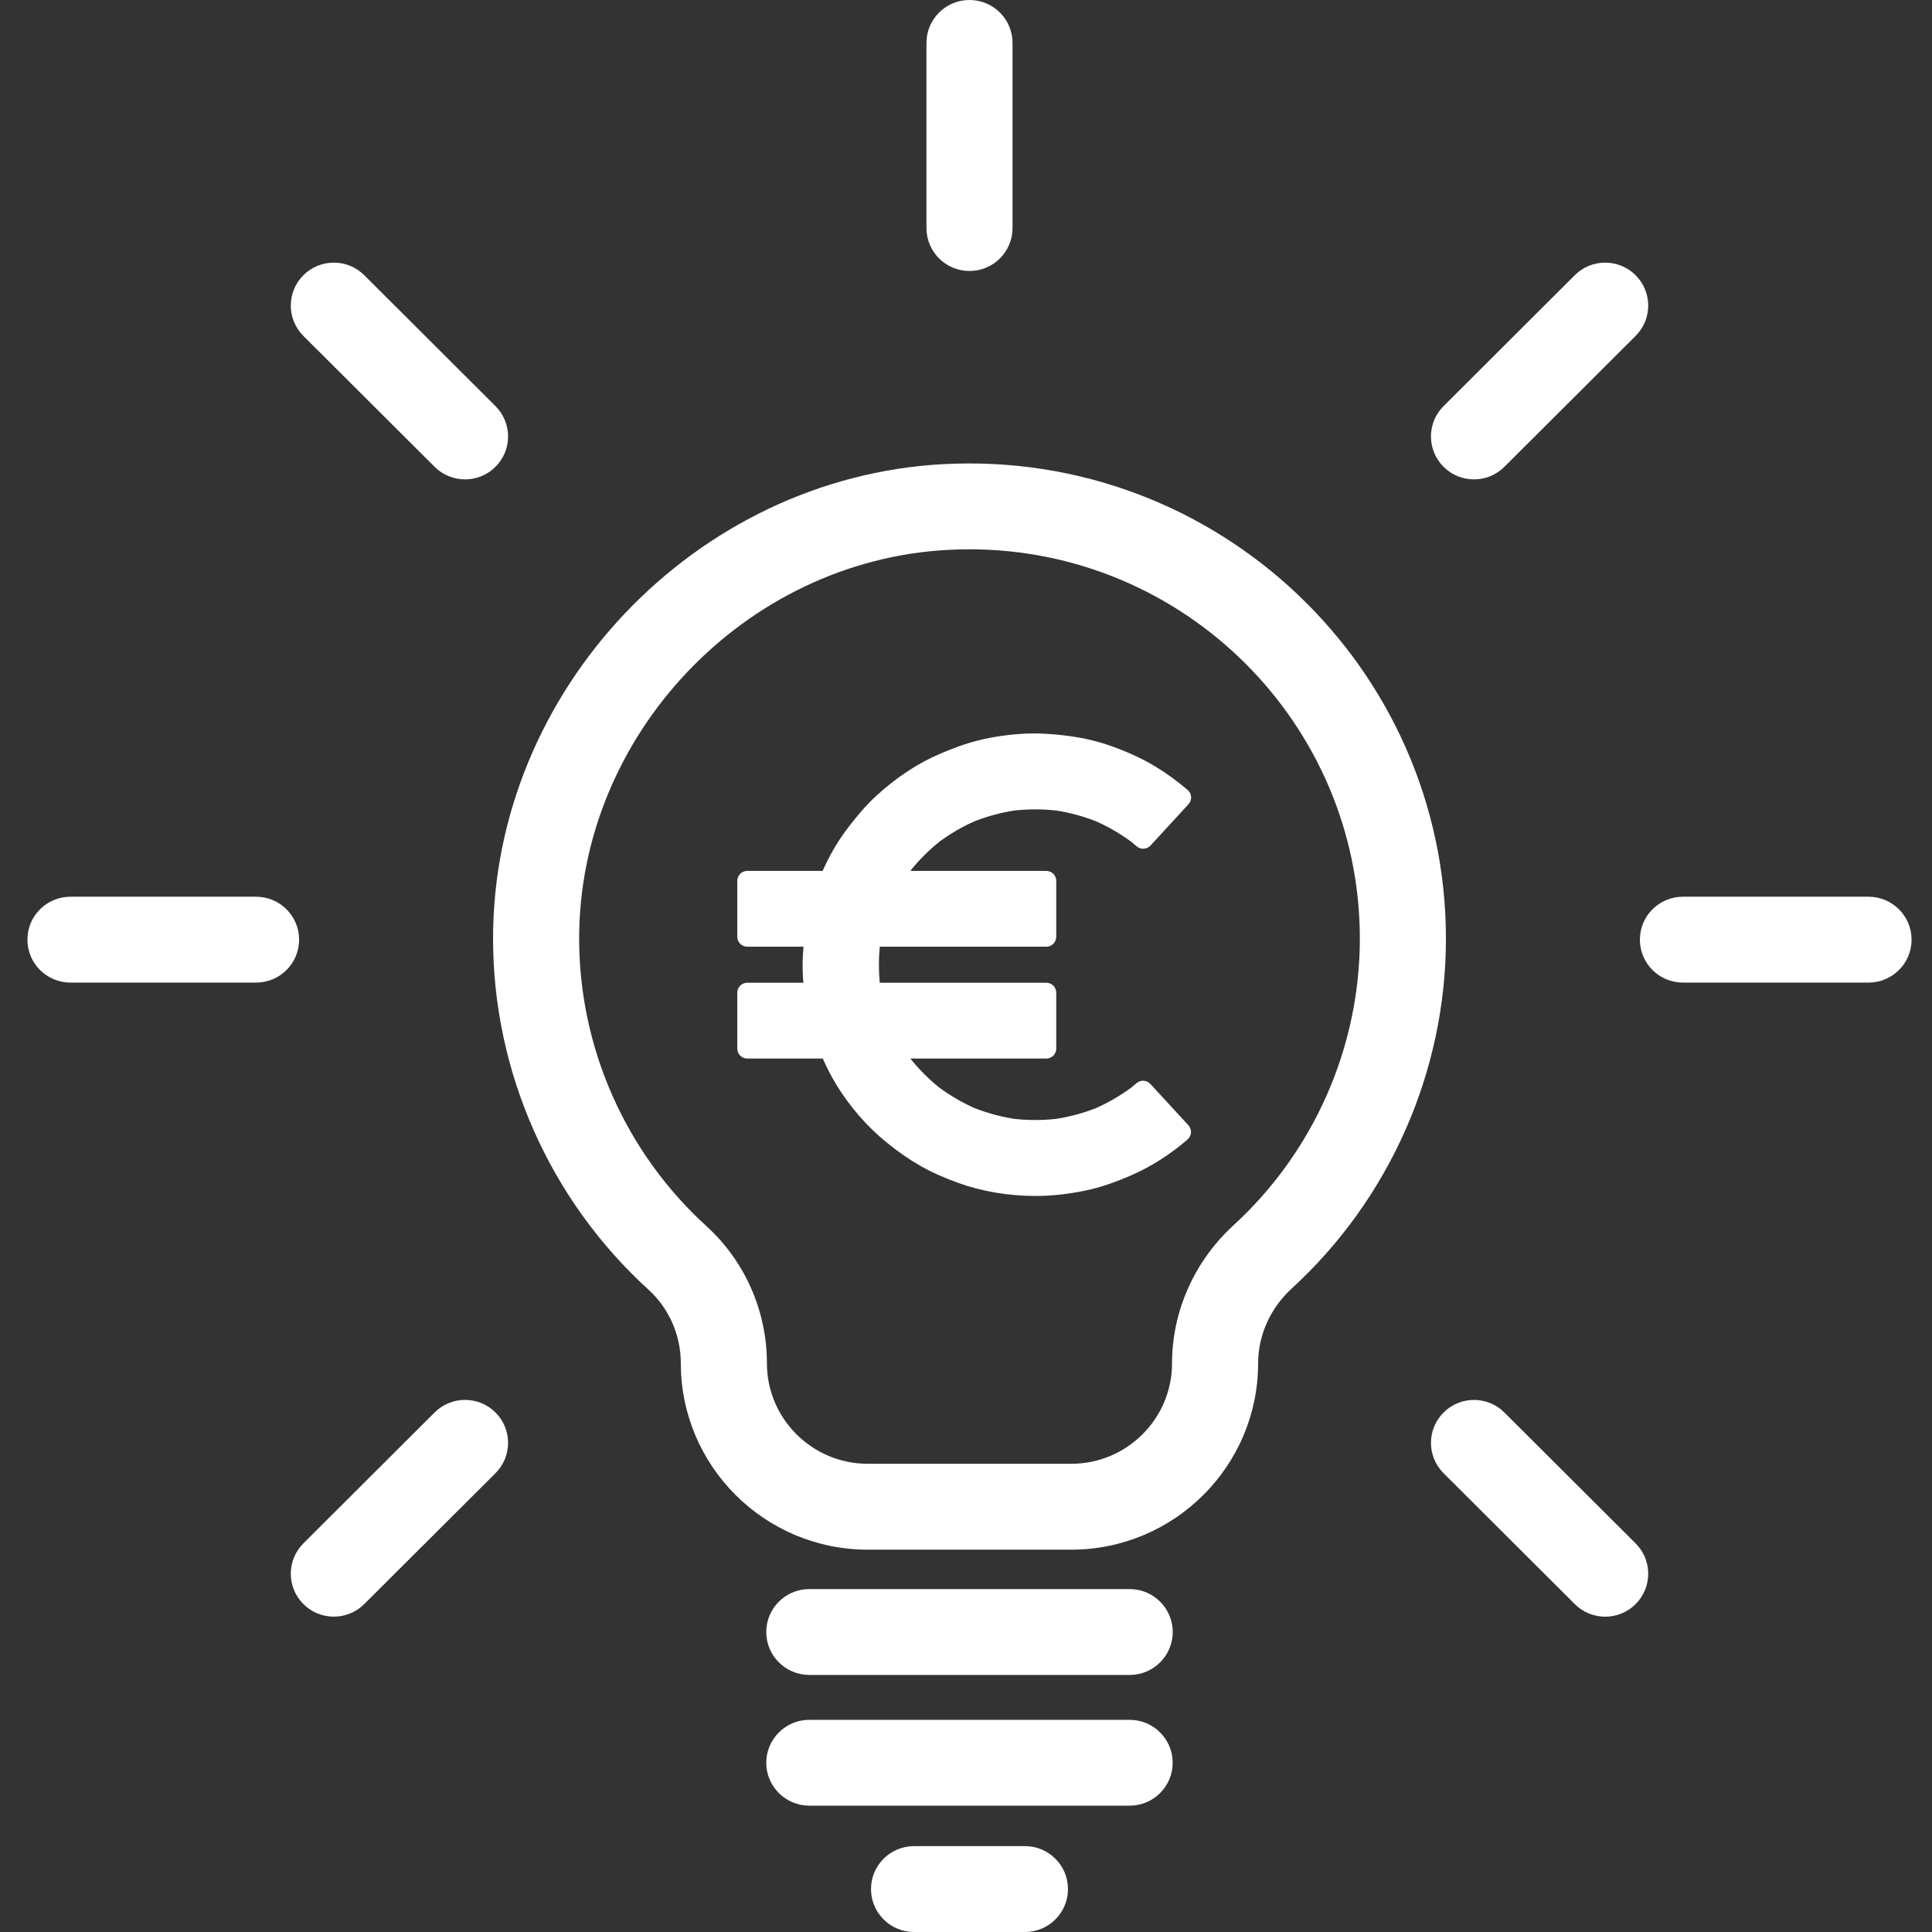 <svg xmlns="http://www.w3.org/2000/svg" xmlns:xlink="http://www.w3.org/1999/xlink" width="200" zoomAndPan="magnify" viewBox="0 0 150 150" height="200" preserveAspectRatio="xMidYMid meet" version="1.0"><rect x="0" y="0" width="150" height="150" fill="#333333" stroke="none"/><defs><clipPath id="id1"><path d="M 127 69 L 148.688 69 L 148.688 77 L 127 77 Z M 127 69 " clip-rule="nonzero"/></clipPath><clipPath id="id2"><path d="M 58 57 L 92 57 L 92 92.875 L 58 92.875 Z M 58 57 " clip-rule="nonzero"/></clipPath><clipPath id="id3"><path d="M 57.234 56.875 L 92.484 56.875 L 92.484 92.875 L 57.234 92.875 Z M 57.234 56.875 " clip-rule="nonzero"/></clipPath></defs><path fill="rgb(100%, 100%, 100%)" d="M 87.707 123.375 L 62.836 123.375 C 60.992 123.375 59.492 124.871 59.492 126.711 C 59.492 128.551 60.992 130.043 62.836 130.043 L 87.707 130.043 C 89.551 130.043 91.051 128.551 91.051 126.711 C 91.051 124.871 89.551 123.375 87.707 123.375 Z M 87.707 123.375 " fill-opacity="1" fill-rule="nonzero"/><path fill="rgb(100%, 100%, 100%)" d="M 91.047 136.859 C 91.047 135.02 89.551 133.527 87.707 133.527 L 62.836 133.527 C 60.992 133.527 59.492 135.02 59.492 136.859 C 59.492 138.699 60.992 140.191 62.836 140.191 L 87.707 140.191 C 89.551 140.191 91.047 138.699 91.047 136.859 Z M 91.047 136.859 " fill-opacity="1" fill-rule="nonzero"/><path fill="rgb(100%, 100%, 100%)" d="M 70.965 143.332 C 69.121 143.332 67.625 144.828 67.625 146.668 C 67.625 148.508 69.121 150 70.965 150 L 79.574 150 C 81.422 150 82.918 148.508 82.918 146.668 C 82.918 144.828 81.422 143.332 79.574 143.332 Z M 70.965 143.332 " fill-opacity="1" fill-rule="nonzero"/><path fill="rgb(100%, 100%, 100%)" d="M 97.68 105.844 C 97.68 103.672 98.629 101.559 100.285 100.043 C 107.898 93.07 112.262 83.172 112.262 72.879 C 112.262 51.867 94.57 34.91 73.254 36.035 C 53.969 37.059 38.281 53.586 38.281 72.875 C 38.281 83.215 42.68 93.152 50.352 100.133 C 51.945 101.582 52.859 103.664 52.859 105.844 C 52.859 113.824 59.367 120.316 67.371 120.316 L 83.172 120.316 C 91.172 120.316 97.68 113.824 97.68 105.844 Z M 83.172 113.648 L 67.371 113.648 C 63.055 113.648 59.543 110.145 59.543 105.84 C 59.543 101.793 57.836 97.918 54.855 95.203 C 48.566 89.484 44.965 81.348 44.965 72.875 C 44.965 57.074 57.816 43.531 73.609 42.691 C 74.168 42.664 74.719 42.648 75.27 42.648 C 91.98 42.648 105.578 56.211 105.578 72.879 C 105.578 81.309 102 89.422 95.766 95.133 C 92.734 97.91 90.996 101.812 90.996 105.844 C 90.996 110.148 87.488 113.648 83.172 113.648 Z M 83.172 113.648 " fill-opacity="1" fill-rule="nonzero"/><path fill="rgb(100%, 100%, 100%)" d="M 23.223 72.953 C 23.223 71.113 21.723 69.621 19.879 69.621 L 5.473 69.621 C 3.625 69.621 2.129 71.113 2.129 72.953 C 2.129 74.797 3.625 76.289 5.473 76.289 L 19.879 76.289 C 21.727 76.289 23.223 74.797 23.223 72.953 Z M 23.223 72.953 " fill-opacity="1" fill-rule="nonzero"/><g clip-path="url(#id1)"><path fill="rgb(100%, 100%, 100%)" d="M 145.07 69.621 L 130.664 69.621 C 128.816 69.621 127.32 71.113 127.32 72.953 C 127.32 74.797 128.816 76.289 130.664 76.289 L 145.07 76.289 C 146.914 76.289 148.414 74.797 148.414 72.953 C 148.414 71.113 146.914 69.621 145.07 69.621 Z M 145.07 69.621 " fill-opacity="1" fill-rule="nonzero"/></g><path fill="rgb(100%, 100%, 100%)" d="M 33.742 109.664 L 23.555 119.828 C 22.25 121.129 22.25 123.238 23.555 124.539 C 24.207 125.191 25.062 125.516 25.918 125.516 C 26.773 125.516 27.629 125.191 28.281 124.539 L 38.469 114.379 C 39.773 113.078 39.773 110.965 38.469 109.664 C 37.164 108.363 35.047 108.363 33.742 109.664 Z M 33.742 109.664 " fill-opacity="1" fill-rule="nonzero"/><path fill="rgb(100%, 100%, 100%)" d="M 122.266 21.367 L 112.078 31.531 C 110.773 32.832 110.773 34.941 112.078 36.242 C 112.727 36.895 113.582 37.219 114.438 37.219 C 115.293 37.219 116.148 36.895 116.801 36.242 L 126.988 26.082 C 128.293 24.781 128.293 22.672 126.988 21.367 C 125.684 20.066 123.566 20.066 122.266 21.367 Z M 122.266 21.367 " fill-opacity="1" fill-rule="nonzero"/><path fill="rgb(100%, 100%, 100%)" d="M 71.93 3.332 L 71.93 17.703 C 71.93 19.547 73.426 21.039 75.27 21.039 C 77.117 21.039 78.613 19.547 78.613 17.703 L 78.613 3.332 C 78.613 1.492 77.117 0 75.27 0 C 73.426 0 71.93 1.492 71.93 3.332 Z M 71.93 3.332 " fill-opacity="1" fill-rule="nonzero"/><path fill="rgb(100%, 100%, 100%)" d="M 122.266 124.543 C 122.914 125.191 123.77 125.52 124.625 125.52 C 125.484 125.52 126.34 125.191 126.988 124.543 C 128.293 123.238 128.293 121.129 126.988 119.828 L 116.801 109.668 C 115.5 108.363 113.379 108.363 112.078 109.668 C 110.773 110.969 110.773 113.078 112.078 114.379 Z M 122.266 124.543 " fill-opacity="1" fill-rule="nonzero"/><path fill="rgb(100%, 100%, 100%)" d="M 33.742 36.242 C 34.395 36.895 35.25 37.219 36.105 37.219 C 36.961 37.219 37.816 36.895 38.469 36.242 C 39.773 34.941 39.773 32.832 38.469 31.531 L 28.281 21.367 C 26.977 20.066 24.859 20.066 23.555 21.367 C 22.25 22.672 22.25 24.781 23.555 26.082 Z M 33.742 36.242 " fill-opacity="1" fill-rule="nonzero"/><g clip-path="url(#id2)"><path fill="rgb(100%, 100%, 100%)" d="M 88.258 85.086 C 87.367 85.738 86.414 86.293 85.406 86.738 C 84.348 87.16 83.246 87.457 82.121 87.633 C 80.965 87.762 79.797 87.762 78.641 87.633 C 77.512 87.457 76.41 87.156 75.352 86.738 C 74.336 86.289 73.375 85.727 72.48 85.07 C 71.621 84.383 70.836 83.602 70.141 82.746 C 69.82 82.316 69.523 81.871 69.254 81.41 L 81.238 81.41 L 81.238 77.074 L 67.641 77.074 C 67.613 76.926 67.586 76.777 67.562 76.625 C 67.434 75.477 67.434 74.316 67.562 73.168 C 67.586 73.02 67.613 72.875 67.641 72.727 L 81.234 72.727 L 81.234 68.391 L 69.25 68.391 C 69.523 67.926 69.82 67.48 70.141 67.047 C 70.836 66.191 71.621 65.414 72.48 64.727 C 73.375 64.066 74.336 63.508 75.355 63.055 C 76.414 62.637 77.516 62.336 78.641 62.164 C 79.797 62.035 80.965 62.035 82.121 62.164 C 83.246 62.34 84.348 62.637 85.406 63.055 C 86.414 63.504 87.367 64.055 88.254 64.707 C 88.426 64.844 88.59 64.98 88.754 65.121 L 91.707 61.918 C 90.957 61.277 90.156 60.691 89.312 60.18 C 88.289 59.559 87.18 59.066 86.051 58.664 C 85.059 58.309 84.023 58.062 82.977 57.922 C 81.781 57.762 80.602 57.668 79.395 57.746 C 78.328 57.812 77.254 57.965 76.219 58.215 C 75.195 58.461 74.227 58.832 73.266 59.246 C 71.535 59.988 69.957 61.074 68.574 62.34 C 67.816 63.035 67.168 63.809 66.539 64.617 C 66.016 65.293 65.547 66.008 65.145 66.762 C 64.859 67.289 64.605 67.832 64.375 68.391 L 58.016 68.391 L 58.016 72.727 L 63.242 72.727 C 63.129 73.609 63.066 74.496 63.094 75.391 C 63.109 75.953 63.16 76.516 63.23 77.074 L 58.016 77.074 L 58.016 81.41 L 64.387 81.41 C 64.738 82.246 65.129 83.059 65.605 83.836 C 66.582 85.418 67.824 86.875 69.27 88.055 C 70.062 88.703 70.895 89.305 71.785 89.812 C 72.684 90.324 73.641 90.742 74.609 91.094 C 76.438 91.766 78.434 92.078 80.379 92.082 C 81.629 92.086 82.891 91.934 84.113 91.68 C 85.309 91.43 86.441 91.008 87.559 90.523 C 89.062 89.871 90.453 88.949 91.695 87.887 L 88.746 84.684 C 88.586 84.82 88.422 84.957 88.258 85.086 Z M 88.258 85.086 " fill-opacity="1" fill-rule="nonzero"/></g><g clip-path="url(#id3)"><path fill="rgb(100%, 100%, 100%)" d="M 80.406 92.855 C 80.398 92.855 80.387 92.855 80.379 92.855 C 78.27 92.852 76.184 92.496 74.344 91.82 C 73.223 91.414 72.262 90.977 71.402 90.484 C 70.555 90 69.699 89.402 68.785 88.656 C 67.312 87.457 65.988 85.93 64.949 84.242 C 64.574 83.629 64.223 82.953 63.879 82.184 L 58.016 82.184 C 57.59 82.184 57.242 81.84 57.242 81.41 L 57.242 77.074 C 57.242 76.648 57.59 76.301 58.016 76.301 L 62.375 76.301 C 62.348 76 62.332 75.703 62.32 75.414 C 62.305 74.805 62.324 74.184 62.383 73.5 L 58.016 73.5 C 57.59 73.5 57.242 73.152 57.242 72.727 L 57.242 68.391 C 57.242 67.961 57.59 67.617 58.016 67.617 L 63.867 67.617 C 64.055 67.191 64.258 66.785 64.465 66.395 C 64.887 65.605 65.383 64.852 65.93 64.145 C 66.5 63.41 67.195 62.559 68.055 61.77 C 69.594 60.359 71.242 59.273 72.961 58.535 C 73.781 58.184 74.871 57.742 76.039 57.465 C 77.102 57.207 78.215 57.043 79.348 56.973 C 80.449 56.902 81.637 56.961 83.082 57.156 C 84.203 57.309 85.289 57.57 86.312 57.938 C 87.609 58.402 88.723 58.918 89.715 59.52 C 90.57 60.039 91.41 60.648 92.207 61.332 C 92.367 61.469 92.465 61.664 92.477 61.871 C 92.488 62.082 92.414 62.289 92.273 62.441 L 89.324 65.648 C 89.039 65.953 88.566 65.98 88.25 65.707 C 88.102 65.578 87.945 65.445 87.789 65.324 C 86.953 64.711 86.051 64.188 85.105 63.77 C 84.113 63.379 83.074 63.094 82.02 62.93 C 80.93 62.809 79.828 62.809 78.742 62.93 C 77.684 63.094 76.645 63.379 75.652 63.77 C 74.699 64.191 73.789 64.723 72.949 65.34 C 72.141 65.988 71.402 66.723 70.75 67.523 C 70.727 67.555 70.703 67.586 70.684 67.617 L 81.234 67.617 C 81.66 67.617 82.008 67.961 82.008 68.391 L 82.008 72.727 C 82.008 73.152 81.664 73.5 81.234 73.5 L 68.305 73.5 C 68.215 74.43 68.215 75.371 68.305 76.301 L 81.238 76.301 C 81.664 76.301 82.008 76.648 82.008 77.074 L 82.008 81.41 C 82.008 81.84 81.664 82.184 81.238 82.184 L 70.688 82.184 C 70.707 82.215 70.73 82.242 70.75 82.273 C 71.402 83.074 72.141 83.809 72.949 84.457 C 73.789 85.074 74.699 85.602 75.652 86.027 C 76.645 86.418 77.684 86.699 78.742 86.867 C 79.828 86.988 80.93 86.988 82.02 86.867 C 83.074 86.699 84.113 86.418 85.109 86.027 C 86.051 85.605 86.953 85.082 87.789 84.473 C 87.934 84.355 88.082 84.234 88.242 84.094 C 88.559 83.824 89.031 83.852 89.312 84.156 L 92.266 87.363 C 92.406 87.516 92.48 87.723 92.469 87.93 C 92.453 88.141 92.359 88.336 92.199 88.473 C 90.82 89.656 89.359 90.582 87.867 91.234 C 86.48 91.836 85.371 92.207 84.27 92.434 C 82.93 92.715 81.633 92.855 80.406 92.855 Z M 58.785 80.637 L 64.387 80.637 C 64.699 80.637 64.98 80.824 65.098 81.113 C 65.473 82.008 65.852 82.766 66.262 83.43 C 67.211 84.973 68.422 86.367 69.758 87.457 C 70.605 88.148 71.395 88.699 72.168 89.141 C 72.949 89.59 73.836 89.988 74.875 90.371 C 76.547 90.98 78.453 91.305 80.383 91.309 C 80.391 91.309 80.398 91.309 80.406 91.309 C 81.527 91.309 82.719 91.18 83.953 90.922 C 84.949 90.715 85.965 90.371 87.254 89.812 C 88.387 89.32 89.5 88.648 90.574 87.805 L 88.672 85.742 C 87.75 86.41 86.758 86.984 85.719 87.445 C 85.711 87.449 85.699 87.453 85.691 87.457 C 84.582 87.898 83.418 88.211 82.238 88.395 C 82.227 88.398 82.219 88.398 82.207 88.398 C 80.992 88.535 79.766 88.535 78.555 88.398 C 78.543 88.398 78.531 88.398 78.523 88.395 C 77.34 88.215 76.18 87.898 75.07 87.457 C 75.059 87.453 75.051 87.449 75.039 87.445 C 73.977 86.973 72.961 86.383 72.023 85.691 C 72.016 85.688 72.008 85.68 72 85.676 C 71.094 84.953 70.27 84.129 69.543 83.234 C 69.535 83.227 69.531 83.219 69.523 83.211 C 69.191 82.762 68.875 82.289 68.59 81.805 C 68.445 81.566 68.445 81.27 68.582 81.027 C 68.719 80.789 68.973 80.637 69.25 80.637 L 80.465 80.637 L 80.465 77.848 L 67.641 77.848 C 67.27 77.848 66.953 77.582 66.883 77.219 C 66.855 77.062 66.828 76.902 66.801 76.746 C 66.801 76.734 66.797 76.723 66.797 76.715 C 66.66 75.508 66.66 74.285 66.797 73.082 C 66.797 73.07 66.801 73.059 66.801 73.051 C 66.828 72.895 66.855 72.738 66.883 72.582 C 66.953 72.219 67.27 71.953 67.641 71.953 L 80.465 71.953 L 80.465 69.164 L 69.25 69.164 C 68.973 69.164 68.715 69.012 68.578 68.773 C 68.441 68.531 68.445 68.234 68.586 67.996 C 68.875 67.508 69.191 67.031 69.523 66.586 C 69.531 66.578 69.535 66.57 69.543 66.562 C 70.27 65.664 71.098 64.844 72 64.121 C 72.008 64.113 72.016 64.109 72.023 64.102 C 72.961 63.41 73.977 62.82 75.043 62.348 C 75.051 62.344 75.062 62.34 75.07 62.336 C 76.18 61.898 77.34 61.582 78.523 61.398 C 78.535 61.398 78.543 61.395 78.555 61.395 C 79.766 61.258 80.992 61.258 82.207 61.395 C 82.219 61.398 82.227 61.398 82.238 61.398 C 83.418 61.582 84.582 61.898 85.688 62.336 C 85.699 62.34 85.707 62.344 85.719 62.348 C 86.762 62.812 87.758 63.387 88.684 64.062 L 90.582 61.996 C 90.043 61.574 89.48 61.188 88.914 60.844 C 88.016 60.297 86.992 59.82 85.793 59.391 C 84.871 59.062 83.891 58.828 82.875 58.691 C 81.516 58.508 80.457 58.453 79.441 58.516 C 78.398 58.582 77.375 58.734 76.398 58.969 C 75.348 59.219 74.379 59.609 73.57 59.957 C 72.012 60.625 70.508 61.621 69.098 62.91 C 68.32 63.621 67.676 64.414 67.148 65.094 C 66.652 65.73 66.207 66.418 65.824 67.129 C 65.562 67.617 65.316 68.141 65.09 68.684 C 64.969 68.973 64.688 69.164 64.375 69.164 L 58.785 69.164 L 58.785 71.953 L 63.242 71.953 C 63.465 71.953 63.676 72.047 63.82 72.215 C 63.969 72.383 64.035 72.602 64.008 72.824 C 63.887 73.785 63.84 74.594 63.863 75.367 C 63.879 75.883 63.926 76.422 63.996 76.977 C 64.023 77.195 63.957 77.418 63.812 77.586 C 63.664 77.754 63.453 77.848 63.23 77.848 L 58.785 77.848 Z M 88.258 85.086 Z M 88.258 85.086 " fill-opacity="1" fill-rule="nonzero"/></g></svg>